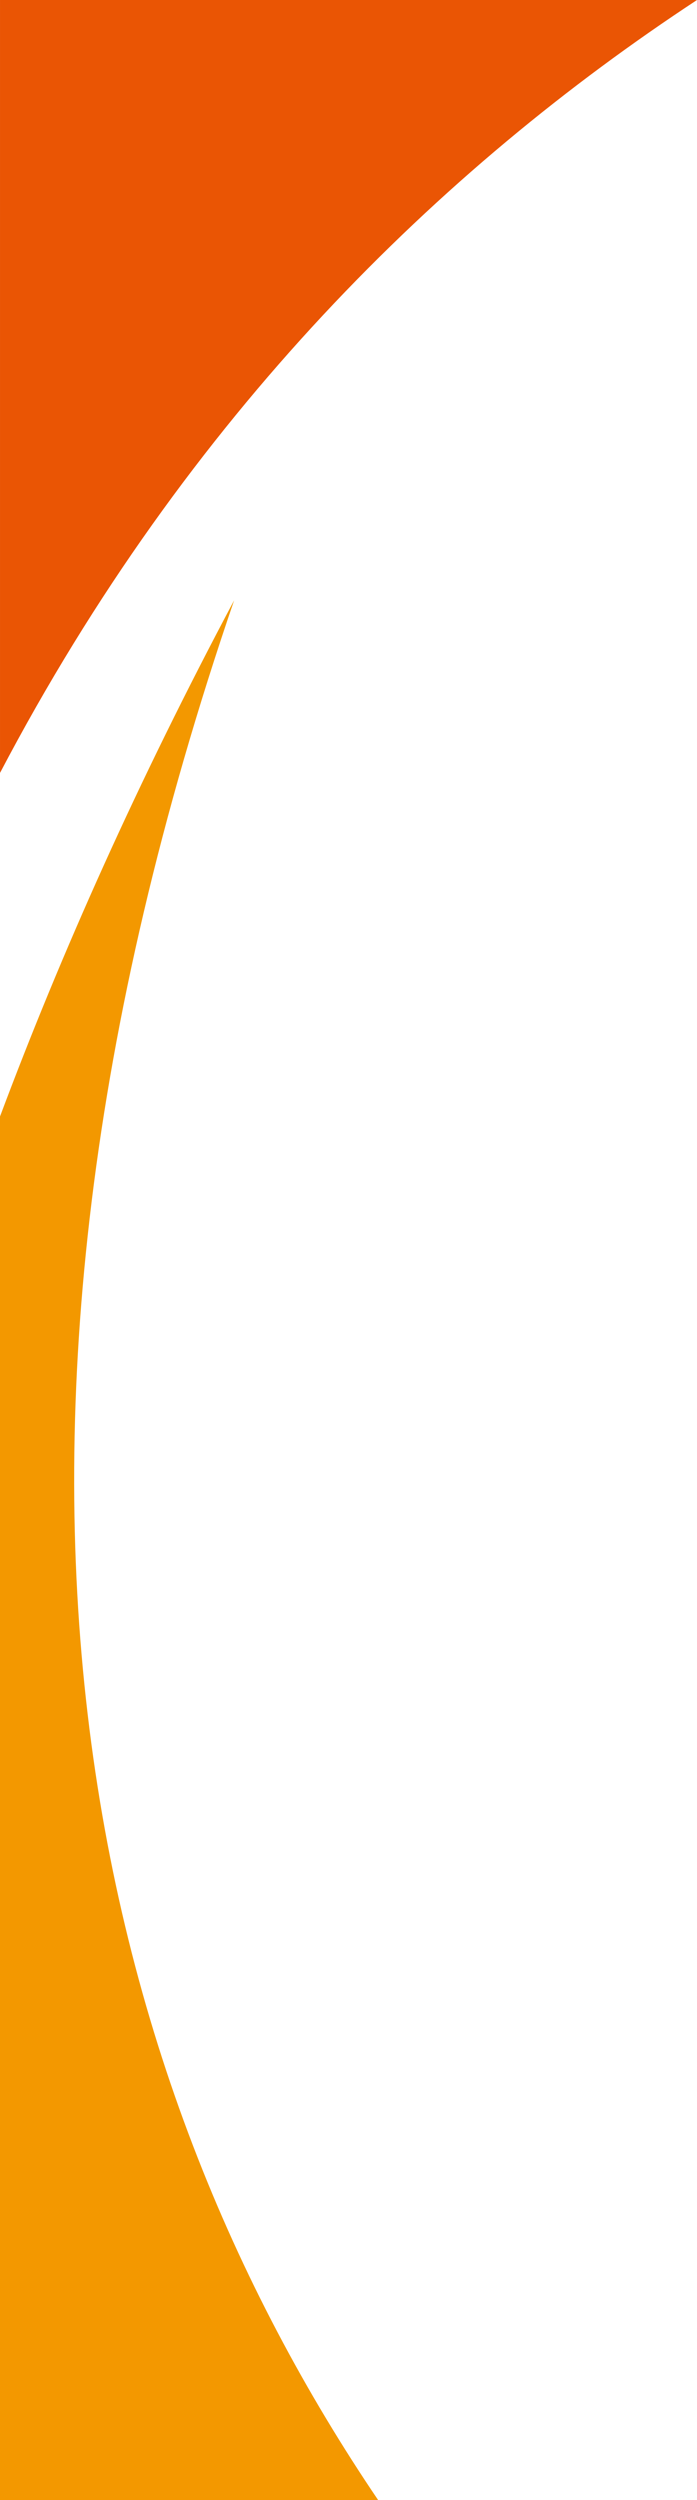 <svg width="91" height="326" viewBox="0 0 91 326" fill="none" xmlns="http://www.w3.org/2000/svg">
<path d="M30.57 78.279C18.04 101.816 7.998 124.239 0 145.592L0 326L49.365 326C11.819 270.589 -7.953 190.661 30.57 78.279Z" fill="#F39800"/>
<path d="M0.001 100.791C24.573 54.029 57.542 21.977 91 -1.52588e-05L0.001 -2.32141e-05L0.001 100.791Z" fill="#EA5504"/>
</svg>
